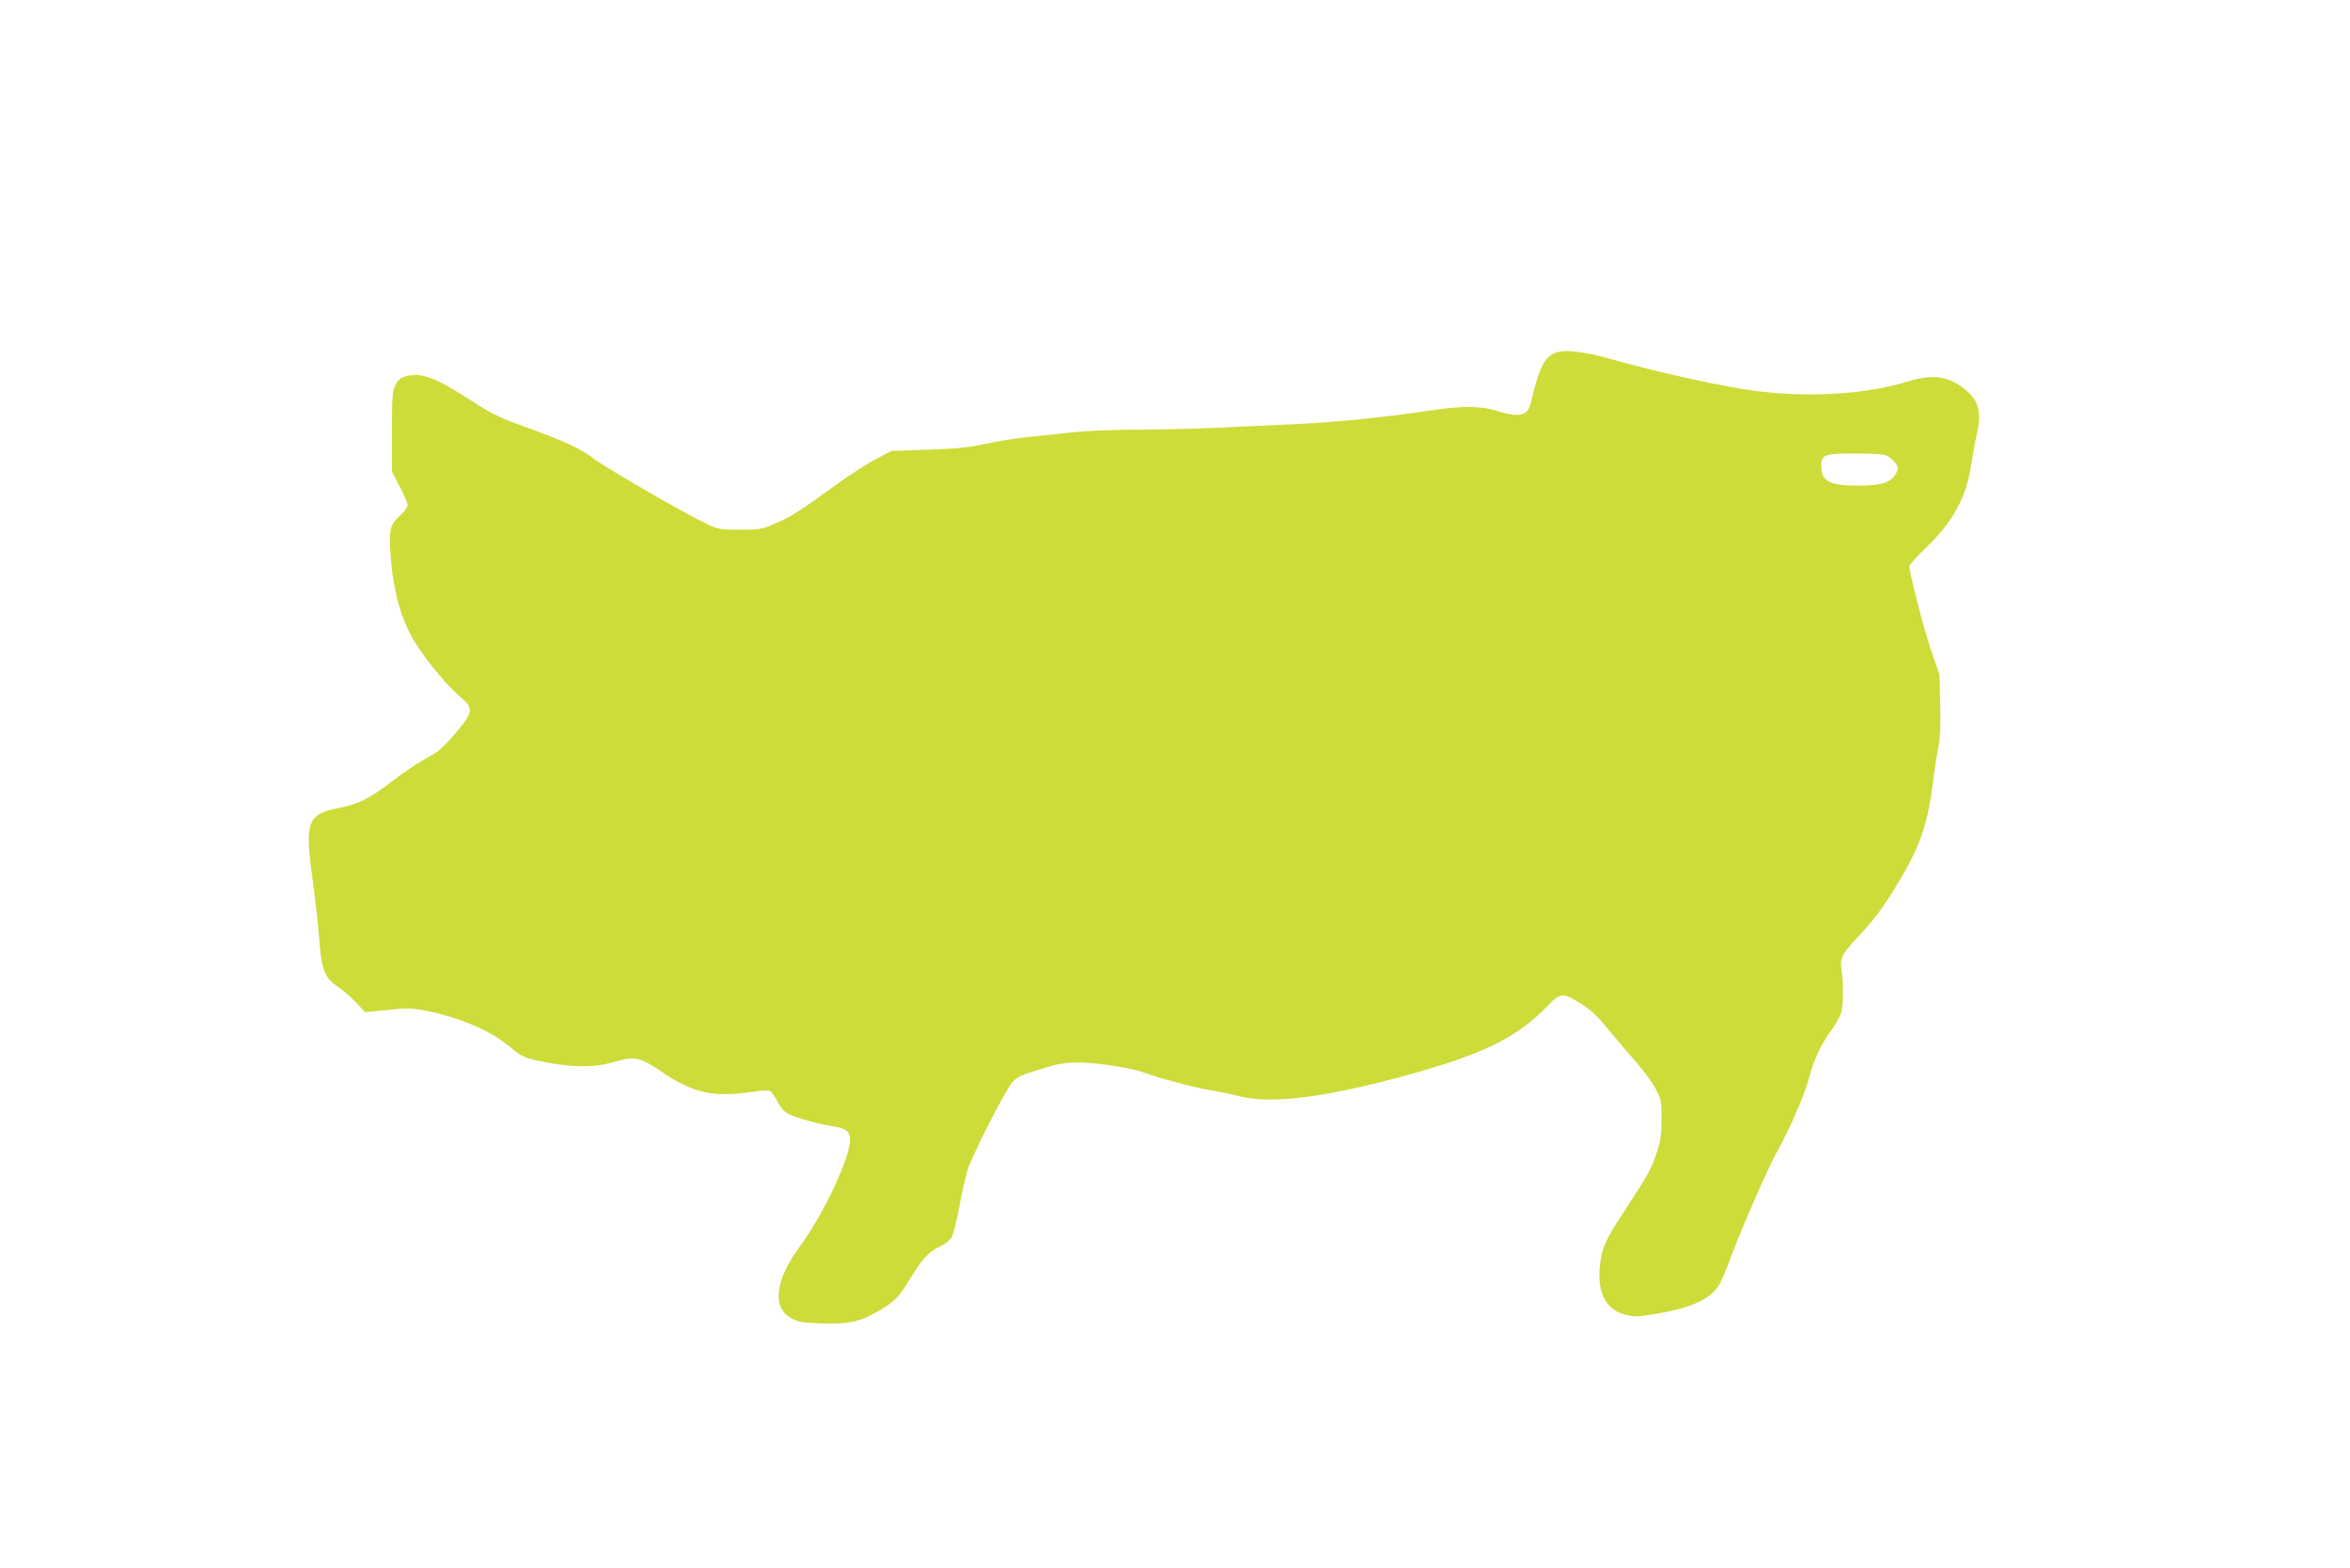 <?xml version="1.0" standalone="no"?>
<!DOCTYPE svg PUBLIC "-//W3C//DTD SVG 20010904//EN"
 "http://www.w3.org/TR/2001/REC-SVG-20010904/DTD/svg10.dtd">
<svg version="1.0" xmlns="http://www.w3.org/2000/svg"
 width="1280pt" height="854pt" viewBox="0 0 1280 854"
 preserveAspectRatio="xMidYMid meet">
<g transform="translate(0,854) scale(0.1,-0.1)"
fill="#cddc39" stroke="none">
<path d="M8462 6614 c-55 -28 -80 -83 -126 -276 -15 -63 -66 -73 -182 -36 -86
27 -188 28 -344 5 -258 -39 -544 -68 -753 -77 -122 -6 -316 -15 -432 -20 -115
-5 -307 -10 -426 -10 -120 0 -276 -6 -350 -14 -74 -8 -186 -20 -249 -26 -63
-7 -167 -23 -230 -37 -91 -20 -156 -27 -315 -32 l-200 -7 -83 -44 c-46 -23
-138 -83 -205 -131 -206 -150 -261 -185 -343 -220 -75 -32 -85 -34 -194 -34
-111 0 -117 1 -190 36 -123 59 -551 307 -613 356 -64 50 -161 94 -381 173
-123 44 -169 67 -279 138 -197 127 -271 155 -355 133 -31 -9 -44 -19 -58 -49
-17 -33 -19 -63 -19 -254 l0 -216 42 -82 c24 -45 43 -91 43 -102 0 -10 -18
-35 -40 -55 -58 -52 -64 -80 -51 -236 13 -160 46 -293 102 -403 48 -97 182
-268 268 -342 83 -72 82 -84 -14 -201 -47 -57 -92 -100 -122 -117 -90 -51
-148 -89 -228 -150 -122 -93 -181 -123 -286 -144 -178 -35 -191 -72 -144 -407
13 -98 29 -237 34 -310 11 -161 30 -211 102 -258 26 -17 70 -55 97 -84 l51
-54 68 7 c37 3 93 9 124 12 70 8 187 -15 323 -61 113 -40 200 -86 271 -145 71
-60 89 -67 226 -91 148 -25 249 -22 359 11 95 28 129 21 243 -57 171 -117 283
-141 494 -110 48 8 89 9 98 4 8 -4 26 -30 40 -57 18 -35 37 -55 63 -69 40 -20
164 -54 242 -66 68 -10 90 -28 90 -73 0 -98 -146 -409 -273 -580 -137 -186
-154 -337 -43 -394 34 -18 63 -23 167 -26 145 -5 209 10 315 74 81 49 98 66
161 169 68 111 100 146 162 175 26 12 55 35 64 50 9 15 28 90 42 166 14 77 35
168 46 204 29 88 204 431 243 475 26 30 48 40 151 71 104 32 133 37 220 37 93
-1 279 -30 344 -54 70 -27 271 -81 353 -95 51 -8 127 -24 170 -35 180 -45 482
-5 951 126 381 107 563 198 720 360 71 74 86 78 155 38 80 -46 112 -74 188
-167 41 -50 109 -129 150 -176 41 -47 88 -112 104 -144 28 -54 30 -68 30 -163
0 -86 -5 -118 -26 -181 -30 -90 -46 -119 -172 -311 -109 -165 -130 -213 -139
-315 -11 -139 35 -228 134 -255 51 -14 74 -14 179 4 191 33 293 81 339 159 13
22 39 84 58 136 55 150 201 487 250 575 76 137 156 320 181 415 29 107 60 172
120 257 25 35 50 80 55 100 12 43 13 157 2 223 -11 69 0 93 85 183 97 103 143
165 232 314 112 187 154 313 182 543 6 52 18 131 27 174 11 58 14 122 11 240
l-4 161 -47 137 c-40 118 -117 416 -117 455 0 7 41 52 91 100 145 140 219 275
244 443 9 56 22 130 30 164 29 121 16 187 -49 244 -96 84 -183 98 -329 53
-221 -69 -537 -88 -826 -50 -167 21 -535 102 -771 169 -172 49 -278 60 -328
34z m1817 -557 c13 -6 33 -24 44 -38 17 -24 18 -30 6 -55 -25 -51 -78 -69
-209 -69 -155 0 -200 24 -200 106 0 63 15 69 184 69 100 0 159 -4 175 -13z"/>
</g>
</svg>
